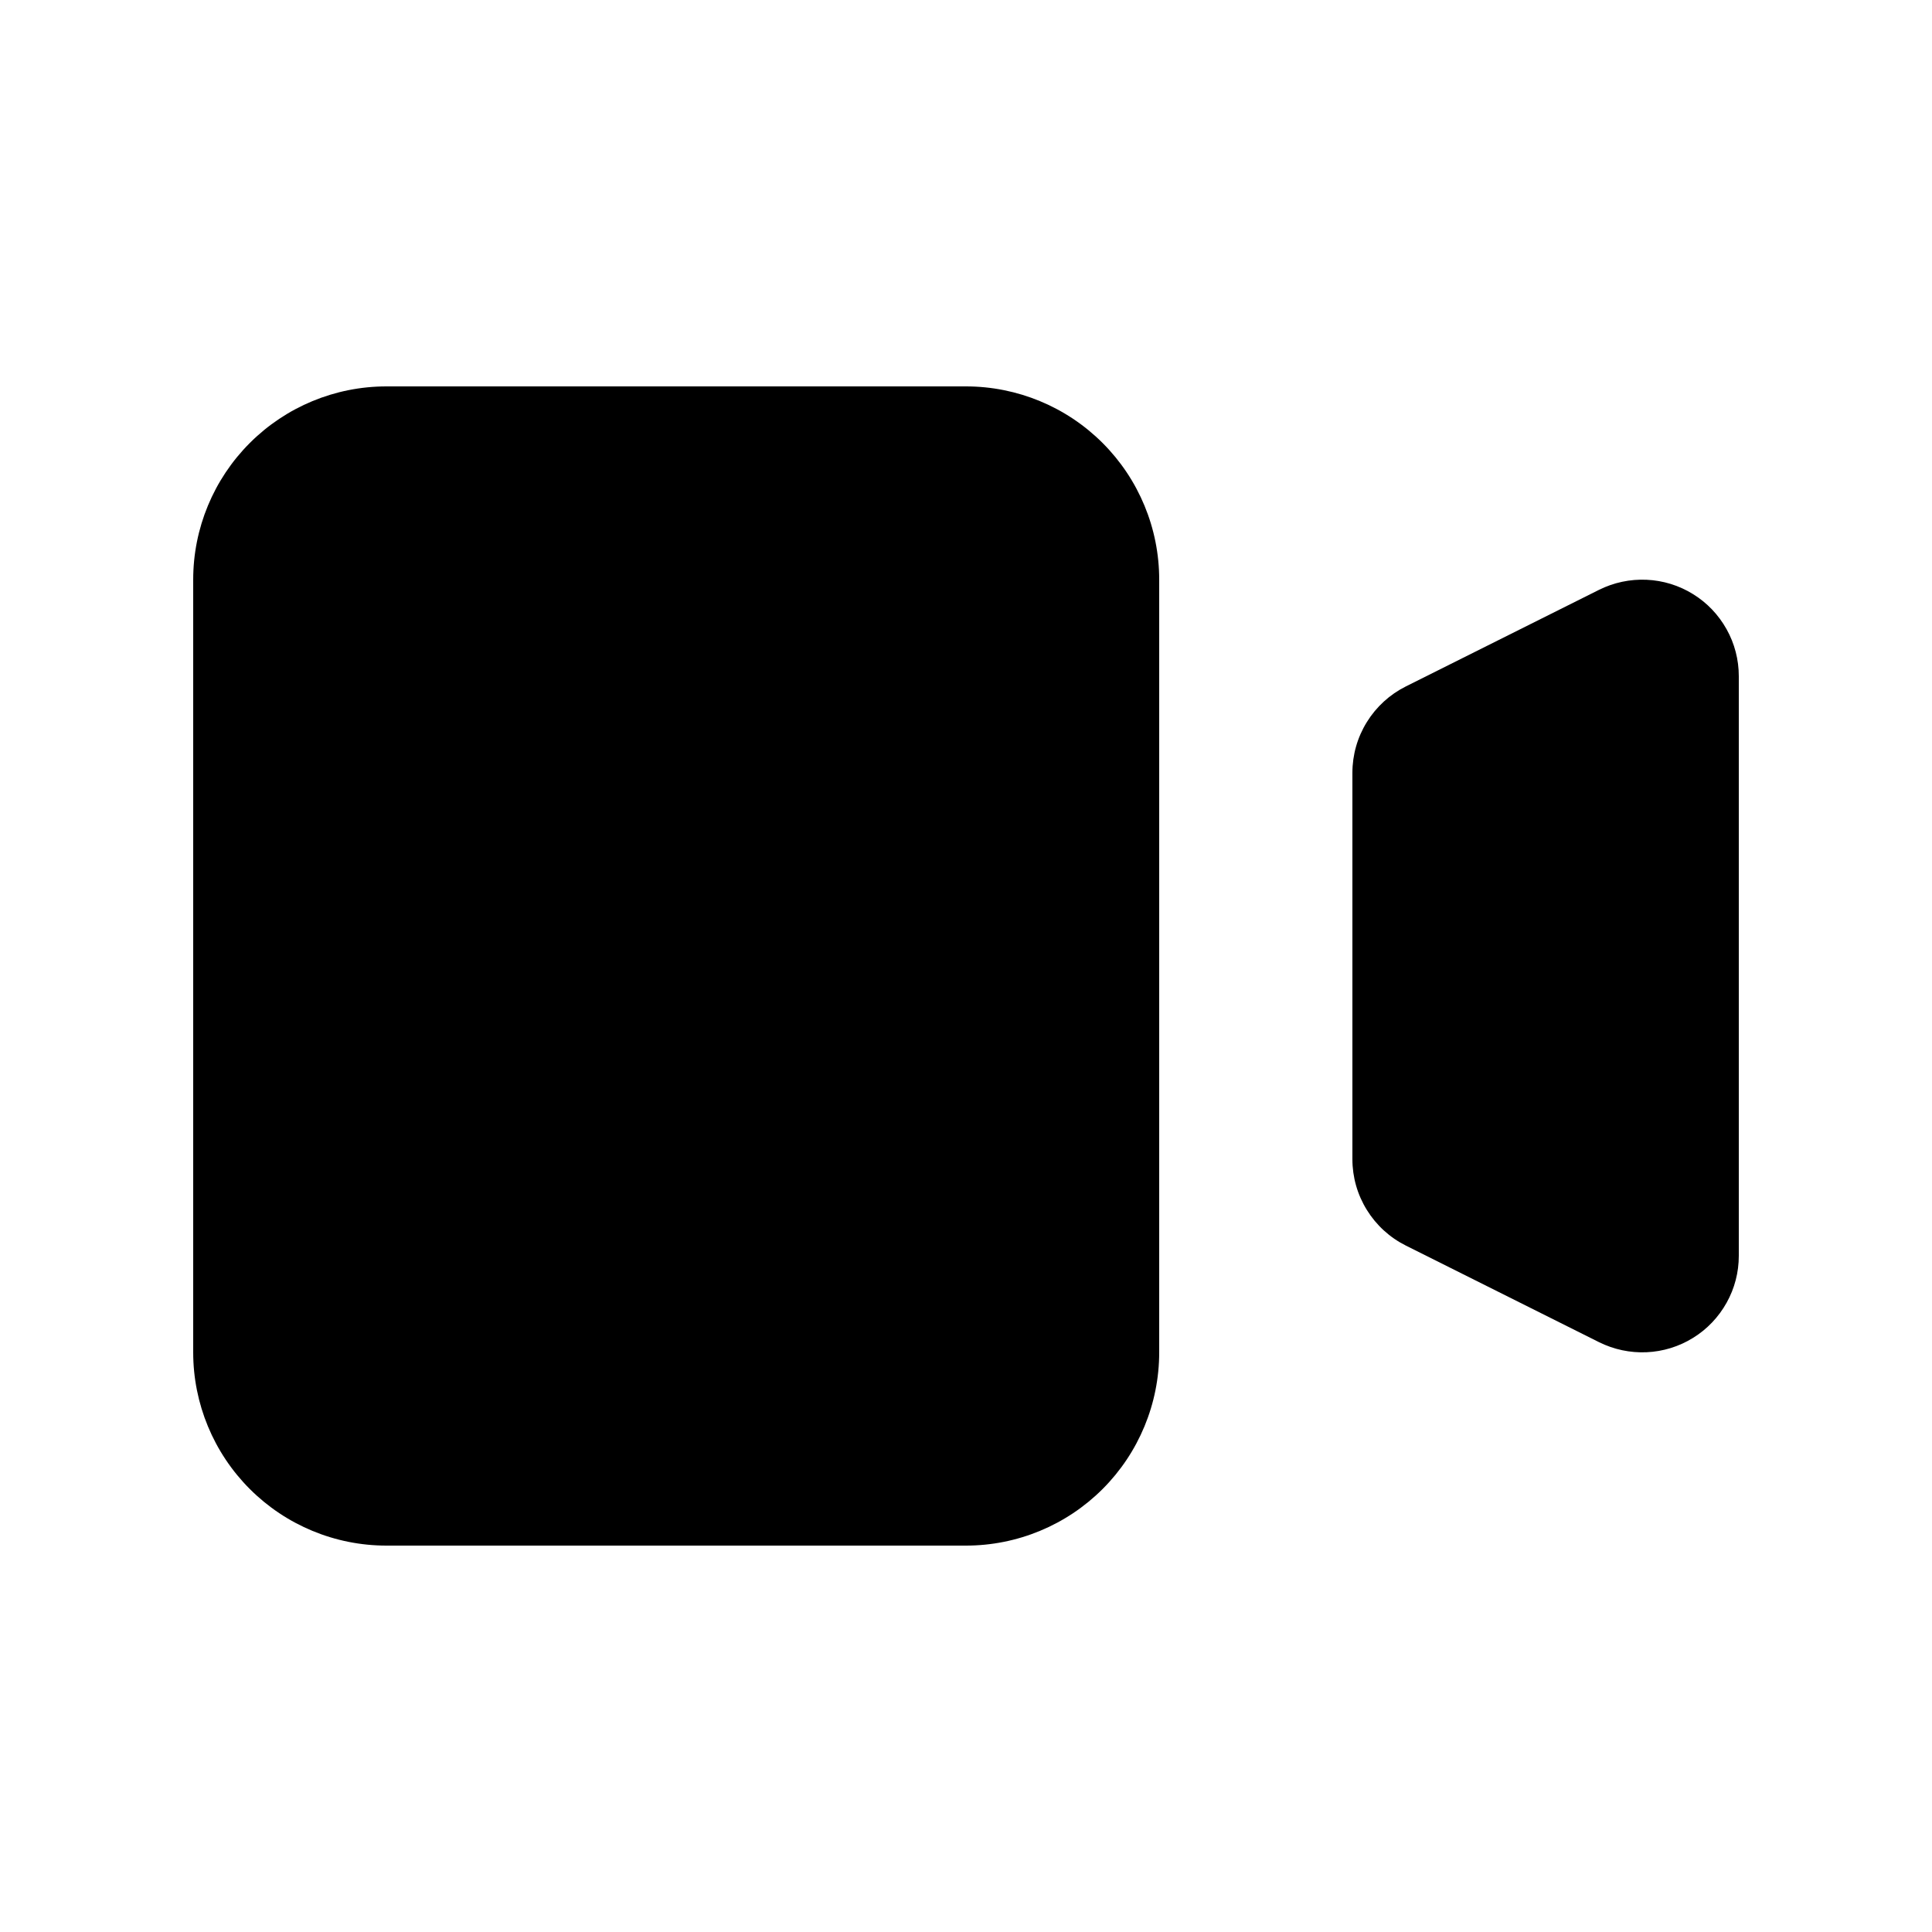 <svg width="24" height="24" viewBox="0 0 24 24" fill="none" xmlns="http://www.w3.org/2000/svg">
<path d="M2.4 7.2C2.4 6.563 2.653 5.953 3.103 5.503C3.553 5.053 4.163 4.8 4.8 4.8H12C12.636 4.8 13.247 5.053 13.697 5.503C14.147 5.953 14.4 6.563 14.4 7.2V16.8C14.4 17.436 14.147 18.047 13.697 18.497C13.247 18.947 12.636 19.2 12 19.2H4.8C4.163 19.2 3.553 18.947 3.103 18.497C2.653 18.047 2.4 17.436 2.4 16.8V7.2ZM17.464 8.527C17.264 8.627 17.097 8.78 16.98 8.969C16.862 9.159 16.8 9.377 16.8 9.6V14.4C16.8 14.623 16.862 14.841 16.98 15.031C17.097 15.22 17.264 15.373 17.464 15.473L19.864 16.673C20.047 16.764 20.25 16.807 20.454 16.798C20.658 16.789 20.857 16.728 21.031 16.62C21.205 16.513 21.348 16.363 21.448 16.184C21.548 16.006 21.6 15.805 21.6 15.6V8.4C21.6 8.196 21.548 7.994 21.448 7.816C21.348 7.637 21.205 7.487 21.031 7.38C20.857 7.272 20.658 7.211 20.454 7.202C20.25 7.193 20.047 7.236 19.864 7.327L17.464 8.527Z" fill="black"/>
</svg>
